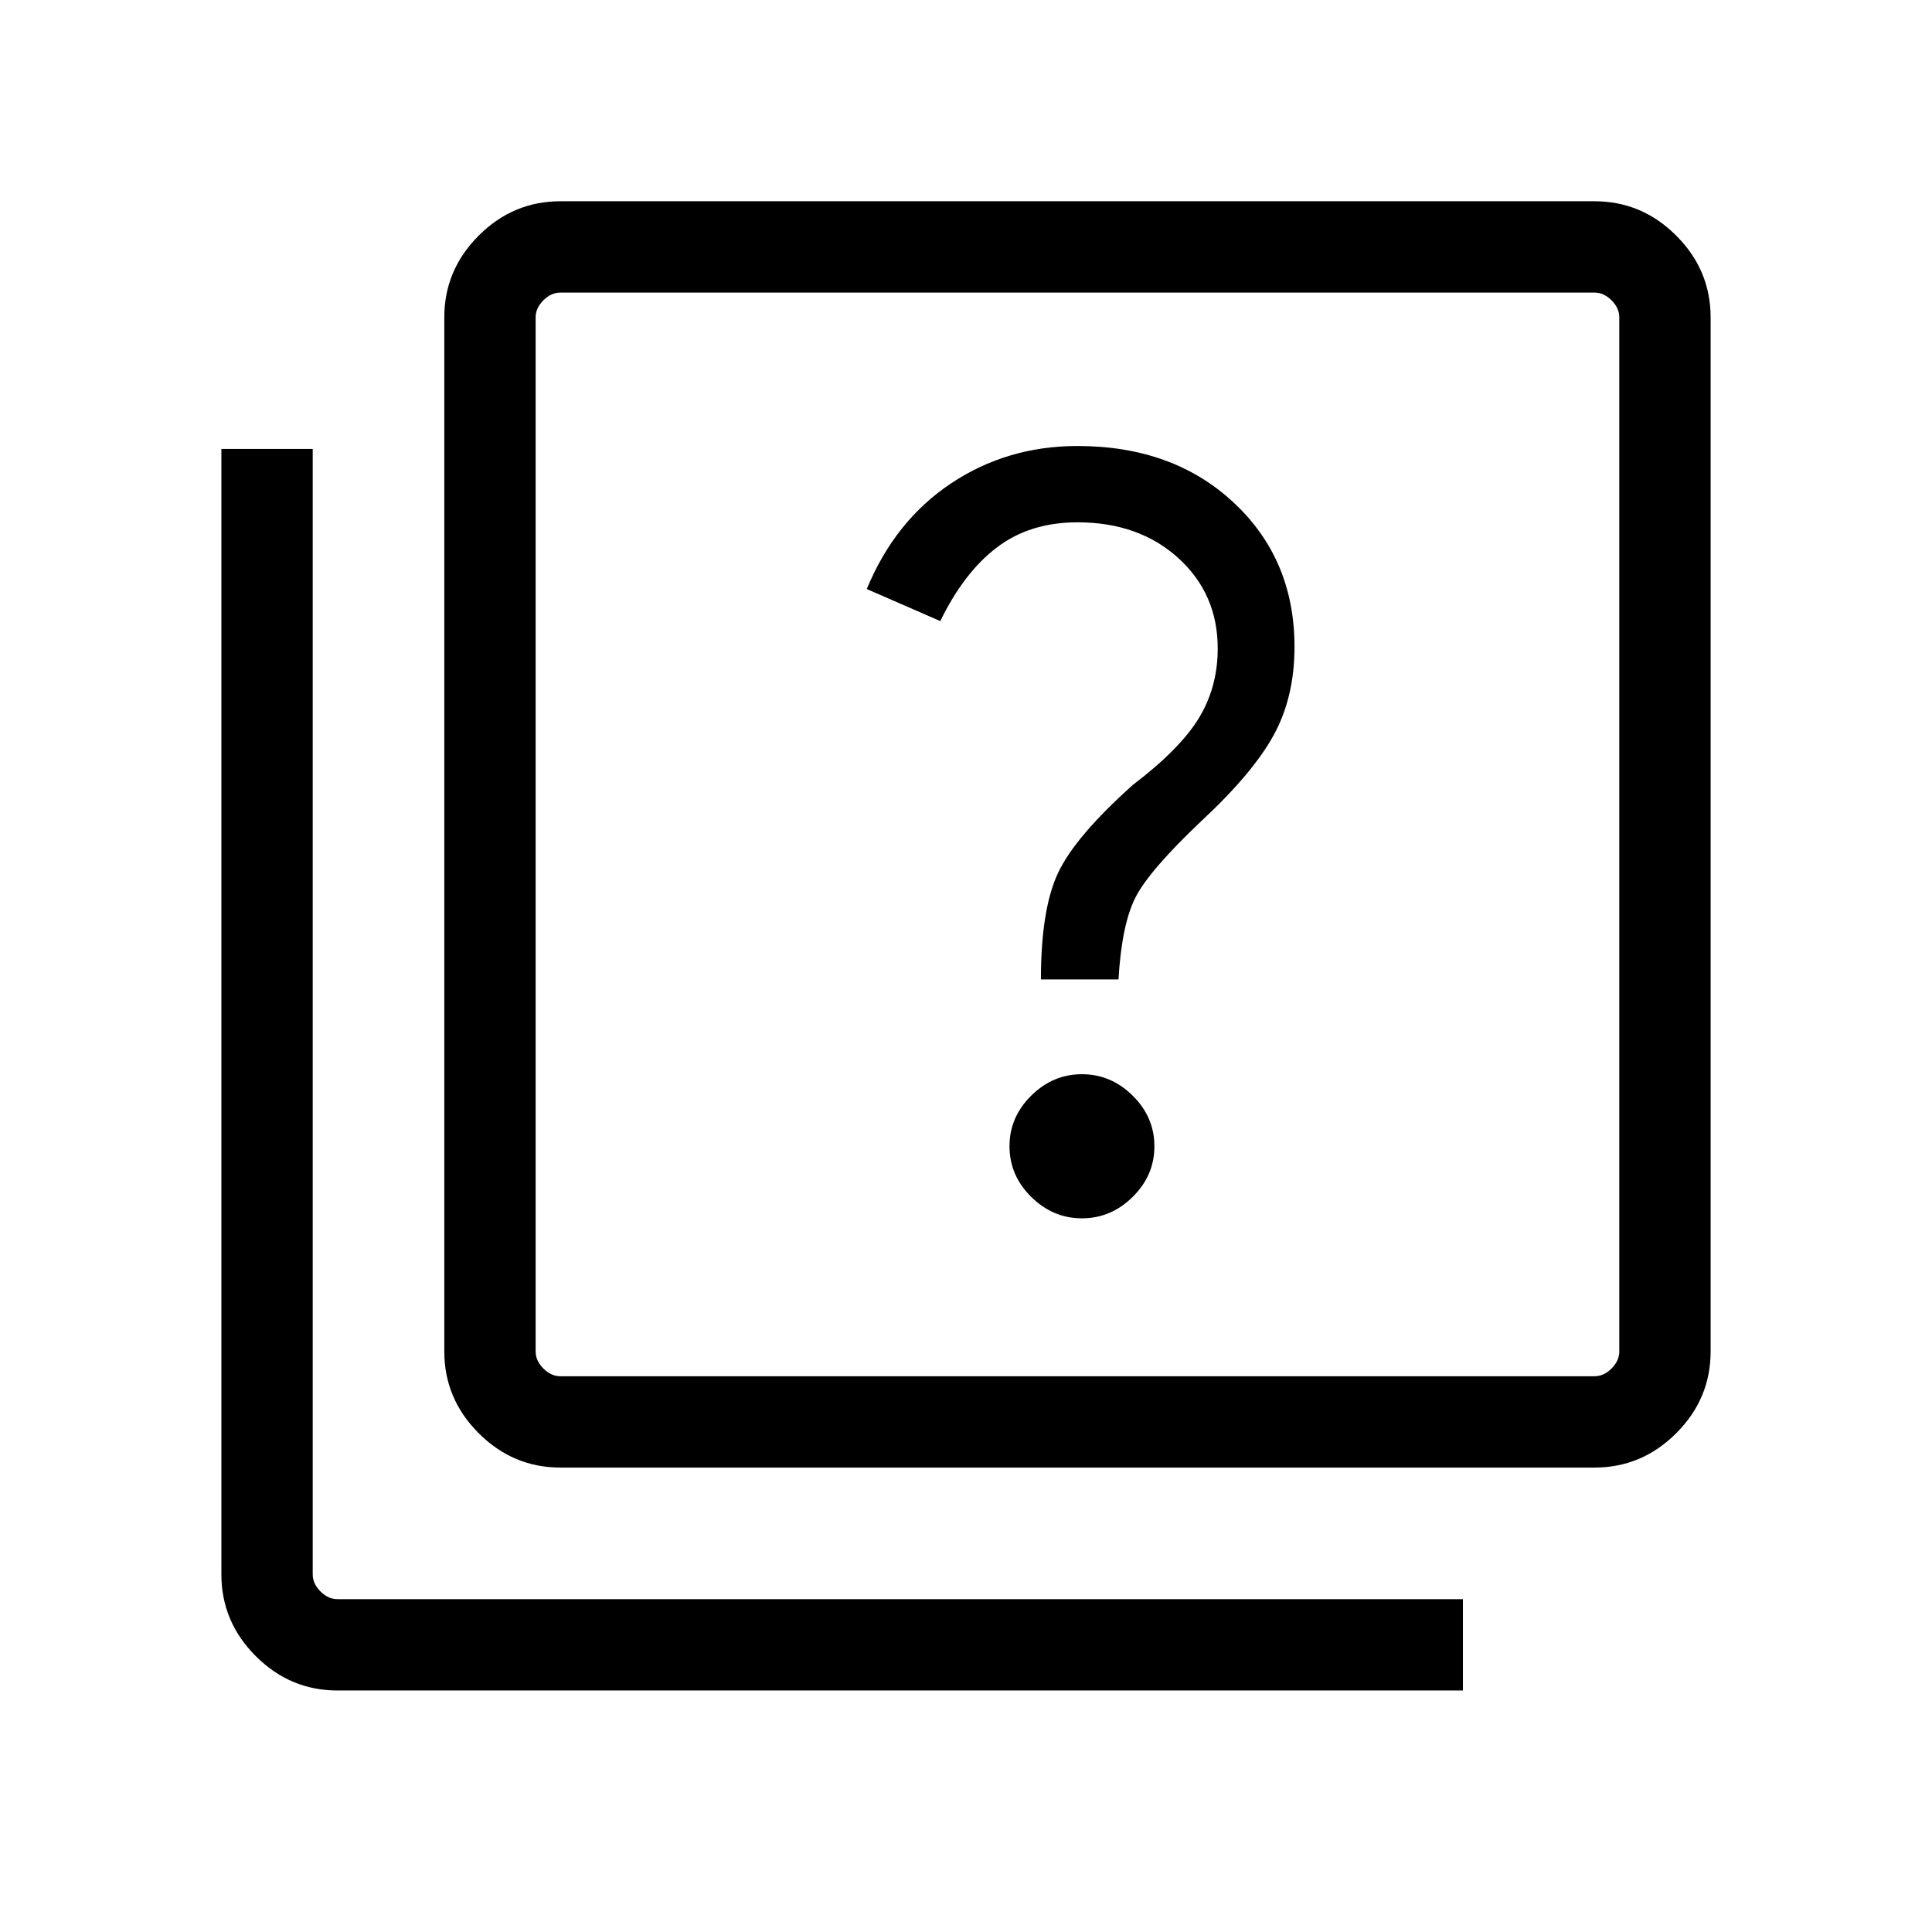 <svg xmlns="http://www.w3.org/2000/svg" height="48" viewBox="0 -960 960 960" width="48"><path d="M537.615-354.616q14.443 0 25.221-10.664 10.779-10.664 10.779-25.144 0-14.479-10.779-25.143-10.778-10.664-25.221-10.664t-25.221 10.664q-10.779 10.664-10.779 25.143 0 14.48 10.779 25.144 10.778 10.664 25.221 10.664Zm-20.384-118.692h38.538q1.615-27.462 8.5-40.885 6.884-13.423 32.884-38.038 25.462-23.692 35.769-42.551 10.308-18.858 10.308-43.833 0-43.405-30.154-71.587-30.154-28.182-77.692-28.182-34.923 0-62.807 18.577-27.884 18.576-41.884 52.499l36.537 15.923q11.77-24.231 28.187-36.654 16.417-12.423 39.967-12.423 30.547 0 50.12 17.769 19.573 17.77 19.573 44.924 0 19.23-9.385 34.615-9.385 15.385-32.769 33.154-28.538 25.538-37.115 43.615-8.577 18.077-8.577 53.077ZM278.463-230.771q-23.529 0-40.611-17.082-17.081-17.082-17.081-40.611v-513.842q0-23.529 17.081-40.611 17.082-17.082 40.611-17.082h513.843q23.528 0 40.61 17.082t17.082 40.611v513.842q0 23.529-17.082 40.611-17.082 17.082-40.61 17.082H278.463Zm0-45.384h513.843q4.615 0 8.462-3.846 3.846-3.847 3.846-8.463v-513.842q0-4.616-3.846-8.463-3.847-3.846-8.462-3.846H278.463q-4.616 0-8.462 3.846-3.847 3.847-3.847 8.463v513.842q0 4.616 3.847 8.463 3.846 3.846 8.462 3.846ZM167.694-120.003q-23.528 0-40.61-17.082-17.082-17.081-17.082-40.61v-559.226h45.384v559.226q0 4.616 3.846 8.462 3.847 3.847 8.462 3.847h559.227v45.383H167.694Zm98.46-694.612V-276.155-814.615Z"/></svg>